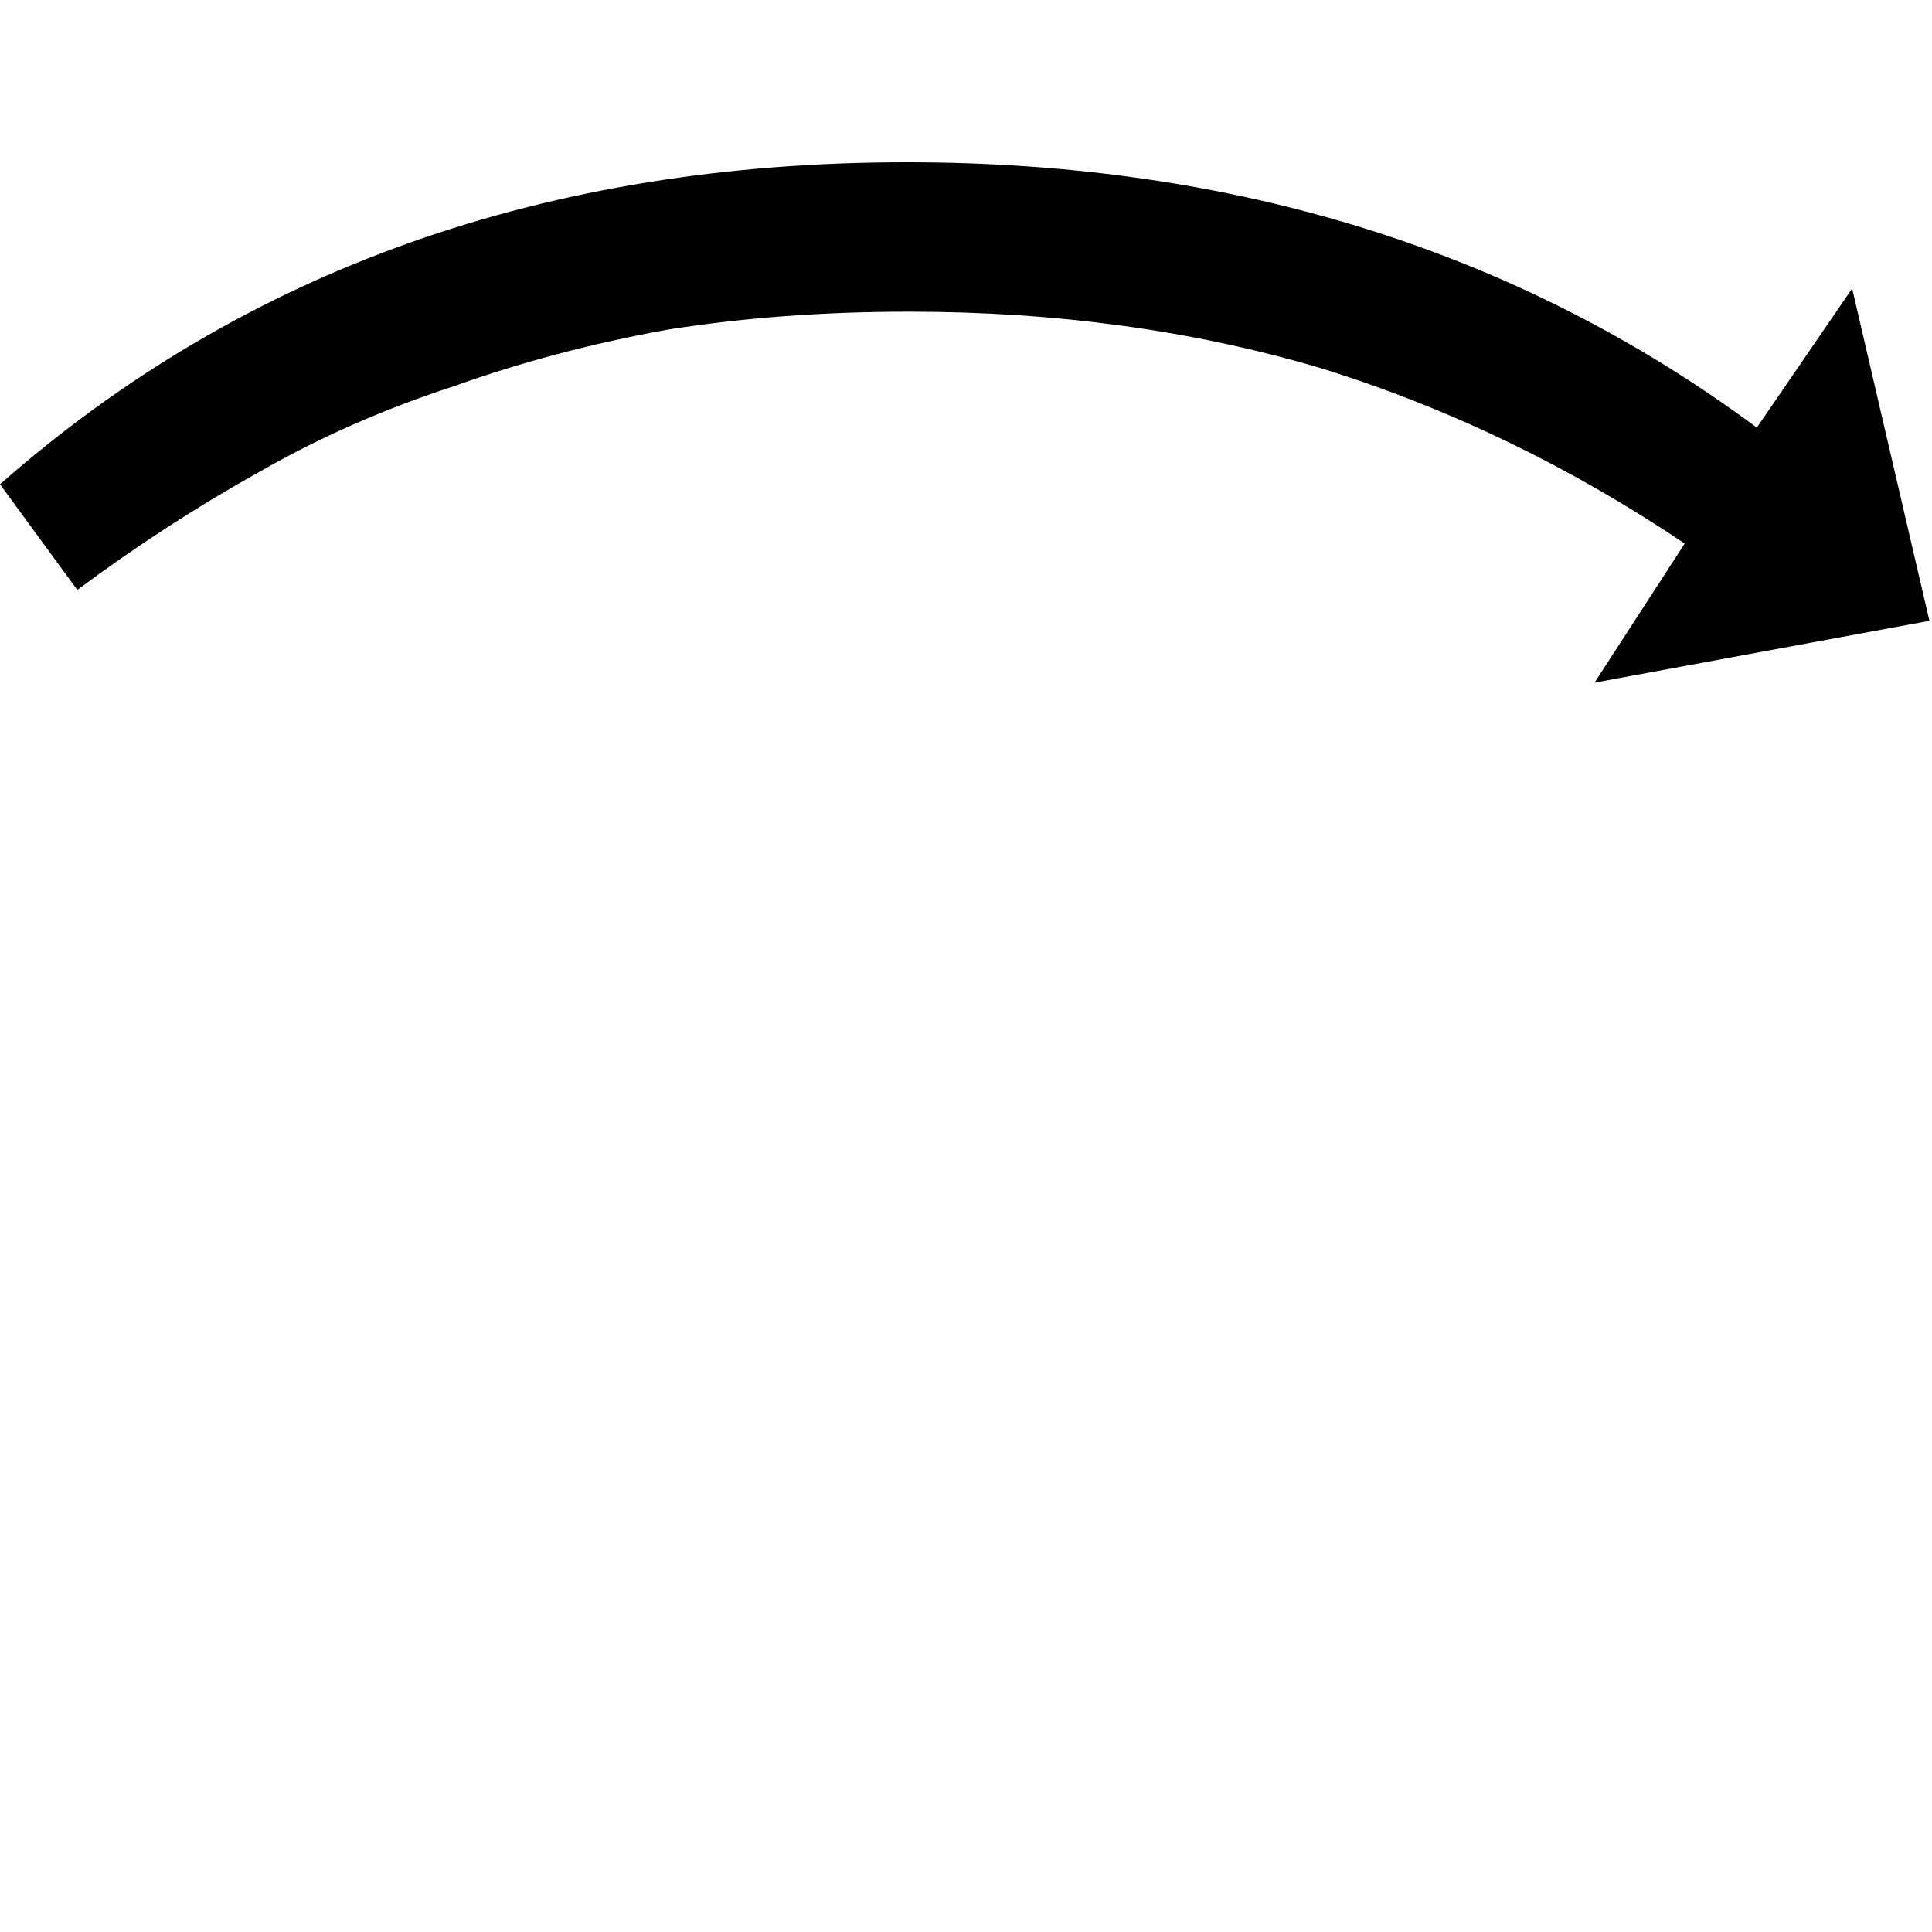<svg xmlns="http://www.w3.org/2000/svg" viewBox="34.41 45.4 7.5 7.5">
  <path d="M40.95 47.51q-.67-.45-1.41-.68-.74-.22-1.6-.22-.5 0-.94.07-.44.08-.83.22-.4.13-.75.33-.36.2-.71.46l-.3-.41q1.42-1.25 3.52-1.25 1.91 0 3.3 1.03l.37-.54.3 1.29-1.3.24z"/>
</svg>